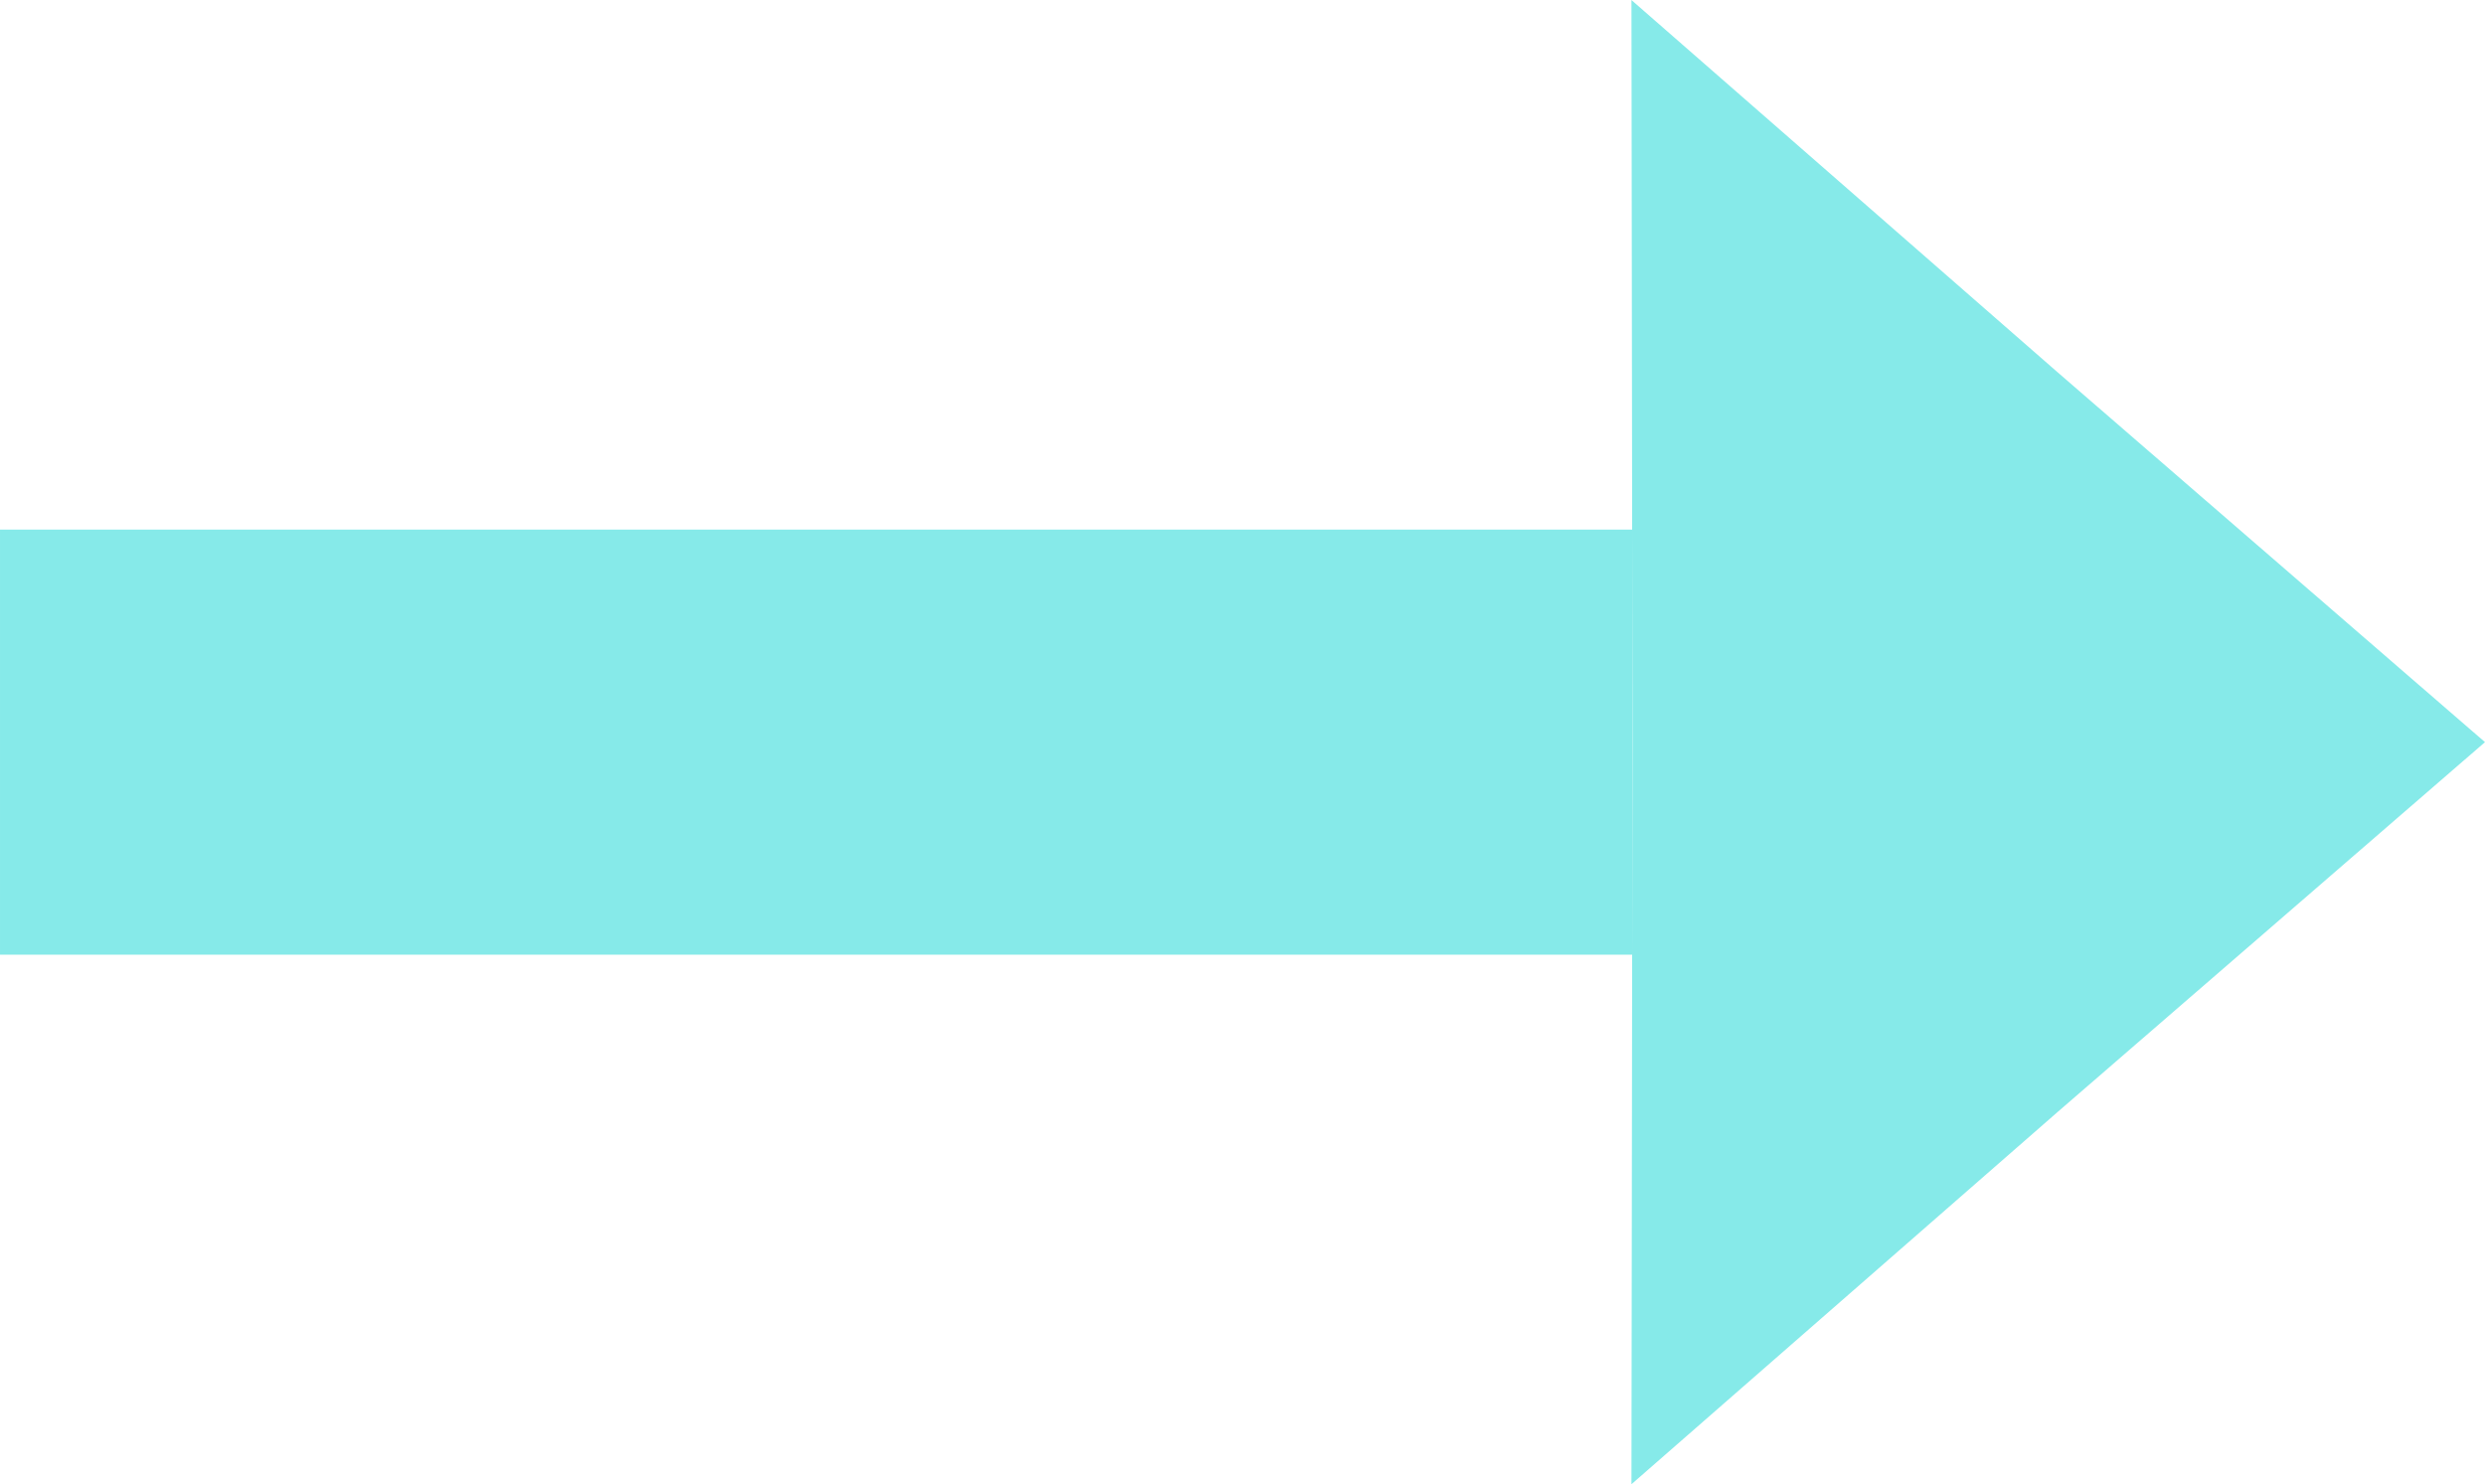 <?xml version="1.0" encoding="UTF-8" standalone="no"?><svg xmlns="http://www.w3.org/2000/svg" xmlns:xlink="http://www.w3.org/1999/xlink" fill="#86eae9" height="897.6" preserveAspectRatio="xMidYMid meet" version="1" viewBox="0.8 0.4 1502.9 897.6" width="1502.9" zoomAndPan="magnify"><g id="change1_1"><path d="M 0.809 577.801 L 987.91 577.801 L 987.91 320.699 L 0.809 320.699 Z M 0.809 577.801"/><path d="M 987.484 898.07 L 988.082 449.25 L 987.484 0.43 L 1245.289 225.621 L 1503.691 449.25 L 1245.289 672.879 Z M 987.484 898.07"/></g></svg>